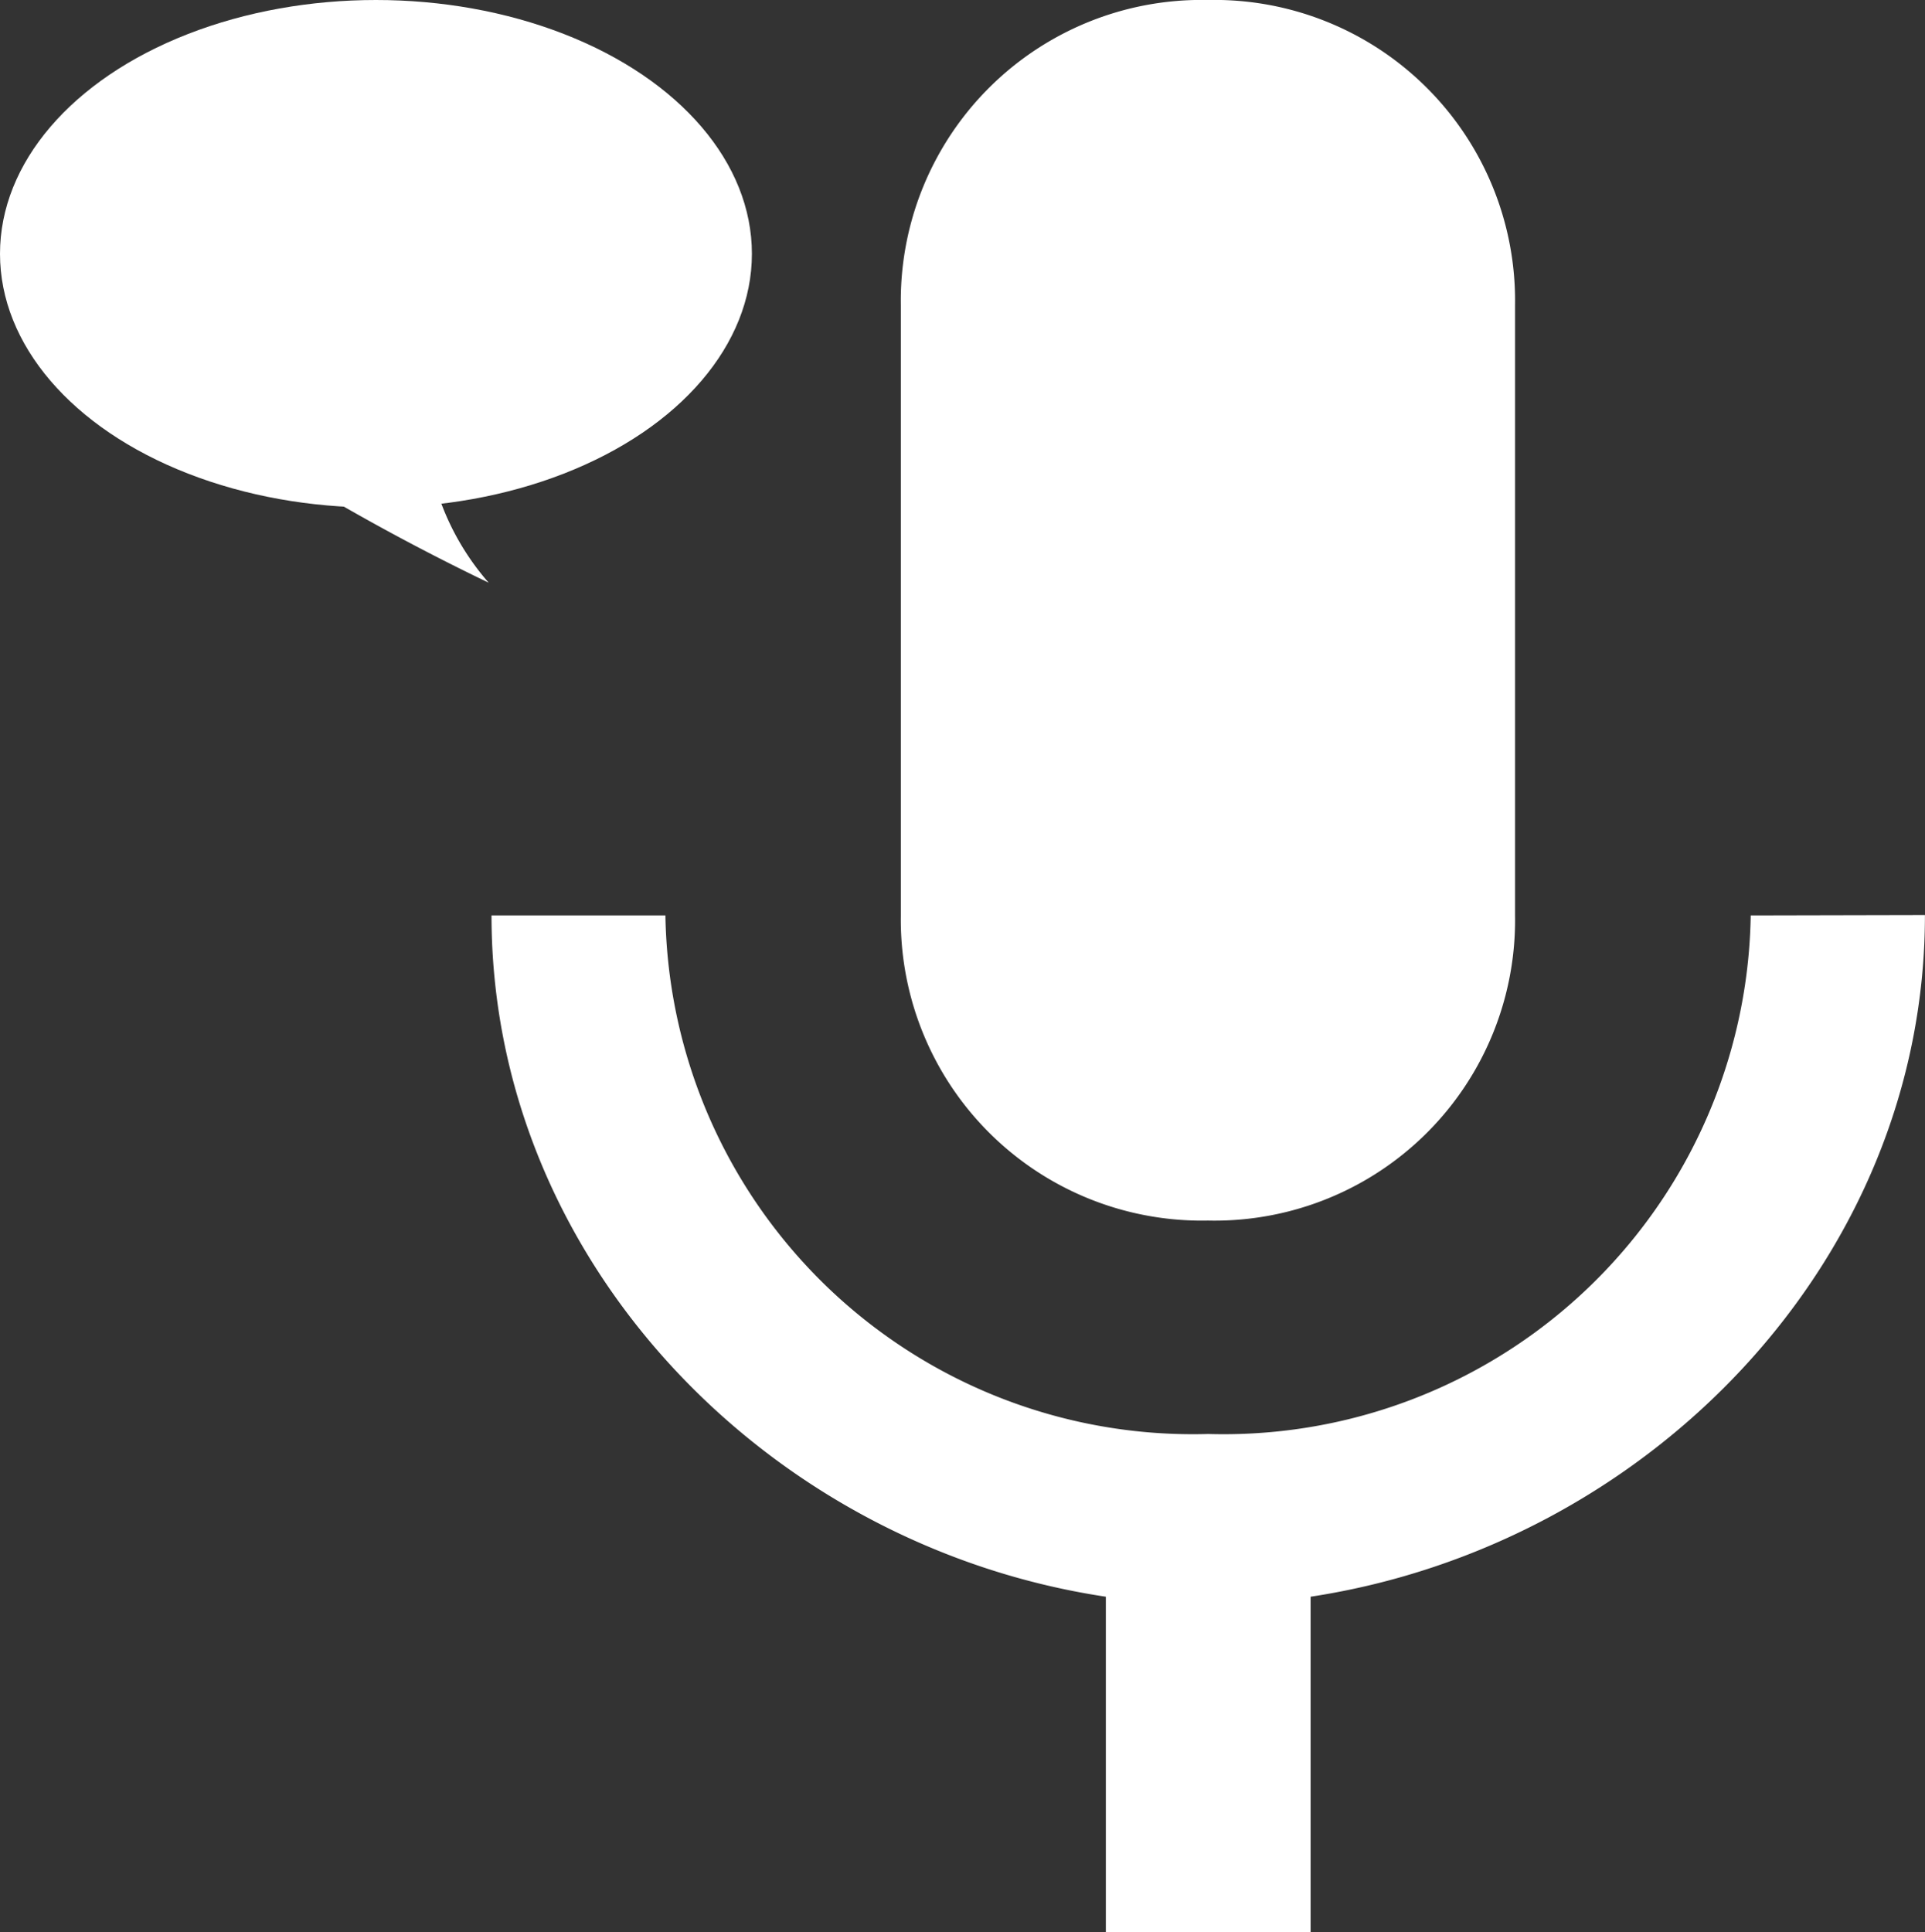 <svg xmlns="http://www.w3.org/2000/svg" width="30" height="30.111" viewBox="0 0 30 30.111"><rect x="0" y="0" width="30" height="30.111" fill="#333333" stroke="none"/><defs><style>.a{fill:#fff;}</style></defs><g transform="translate(-1334.228 -1667)"><g transform="translate(1334.228 1667)"><ellipse class="a" cx="5.859" cy="3.955" rx="5.859" ry="3.955"/><path class="a" d="M16,19h2.636a4,4,0,0,0,.586,4.394A35.452,35.452,0,0,1,16,21.636Z" transform="translate(-11.606 -14.313)"/></g><path class="a" d="M19.385,19.021a4.682,4.682,0,0,0,4.787-4.755V4.755A4.686,4.686,0,0,0,19.385,0,4.686,4.686,0,0,0,14.6,4.755v9.511A4.69,4.69,0,0,0,19.385,19.021Zm8.46-4.755a8.215,8.215,0,0,1-8.454,8.081,8.22,8.22,0,0,1-8.46-8.081H8.221c0,5.389,4.312,9.828,9.574,10.617v5.228h3.191V24.883c5.263-.8,9.574-5.228,9.574-10.623l-2.716.006Z" transform="translate(1333.667 1667)"/></g></svg>